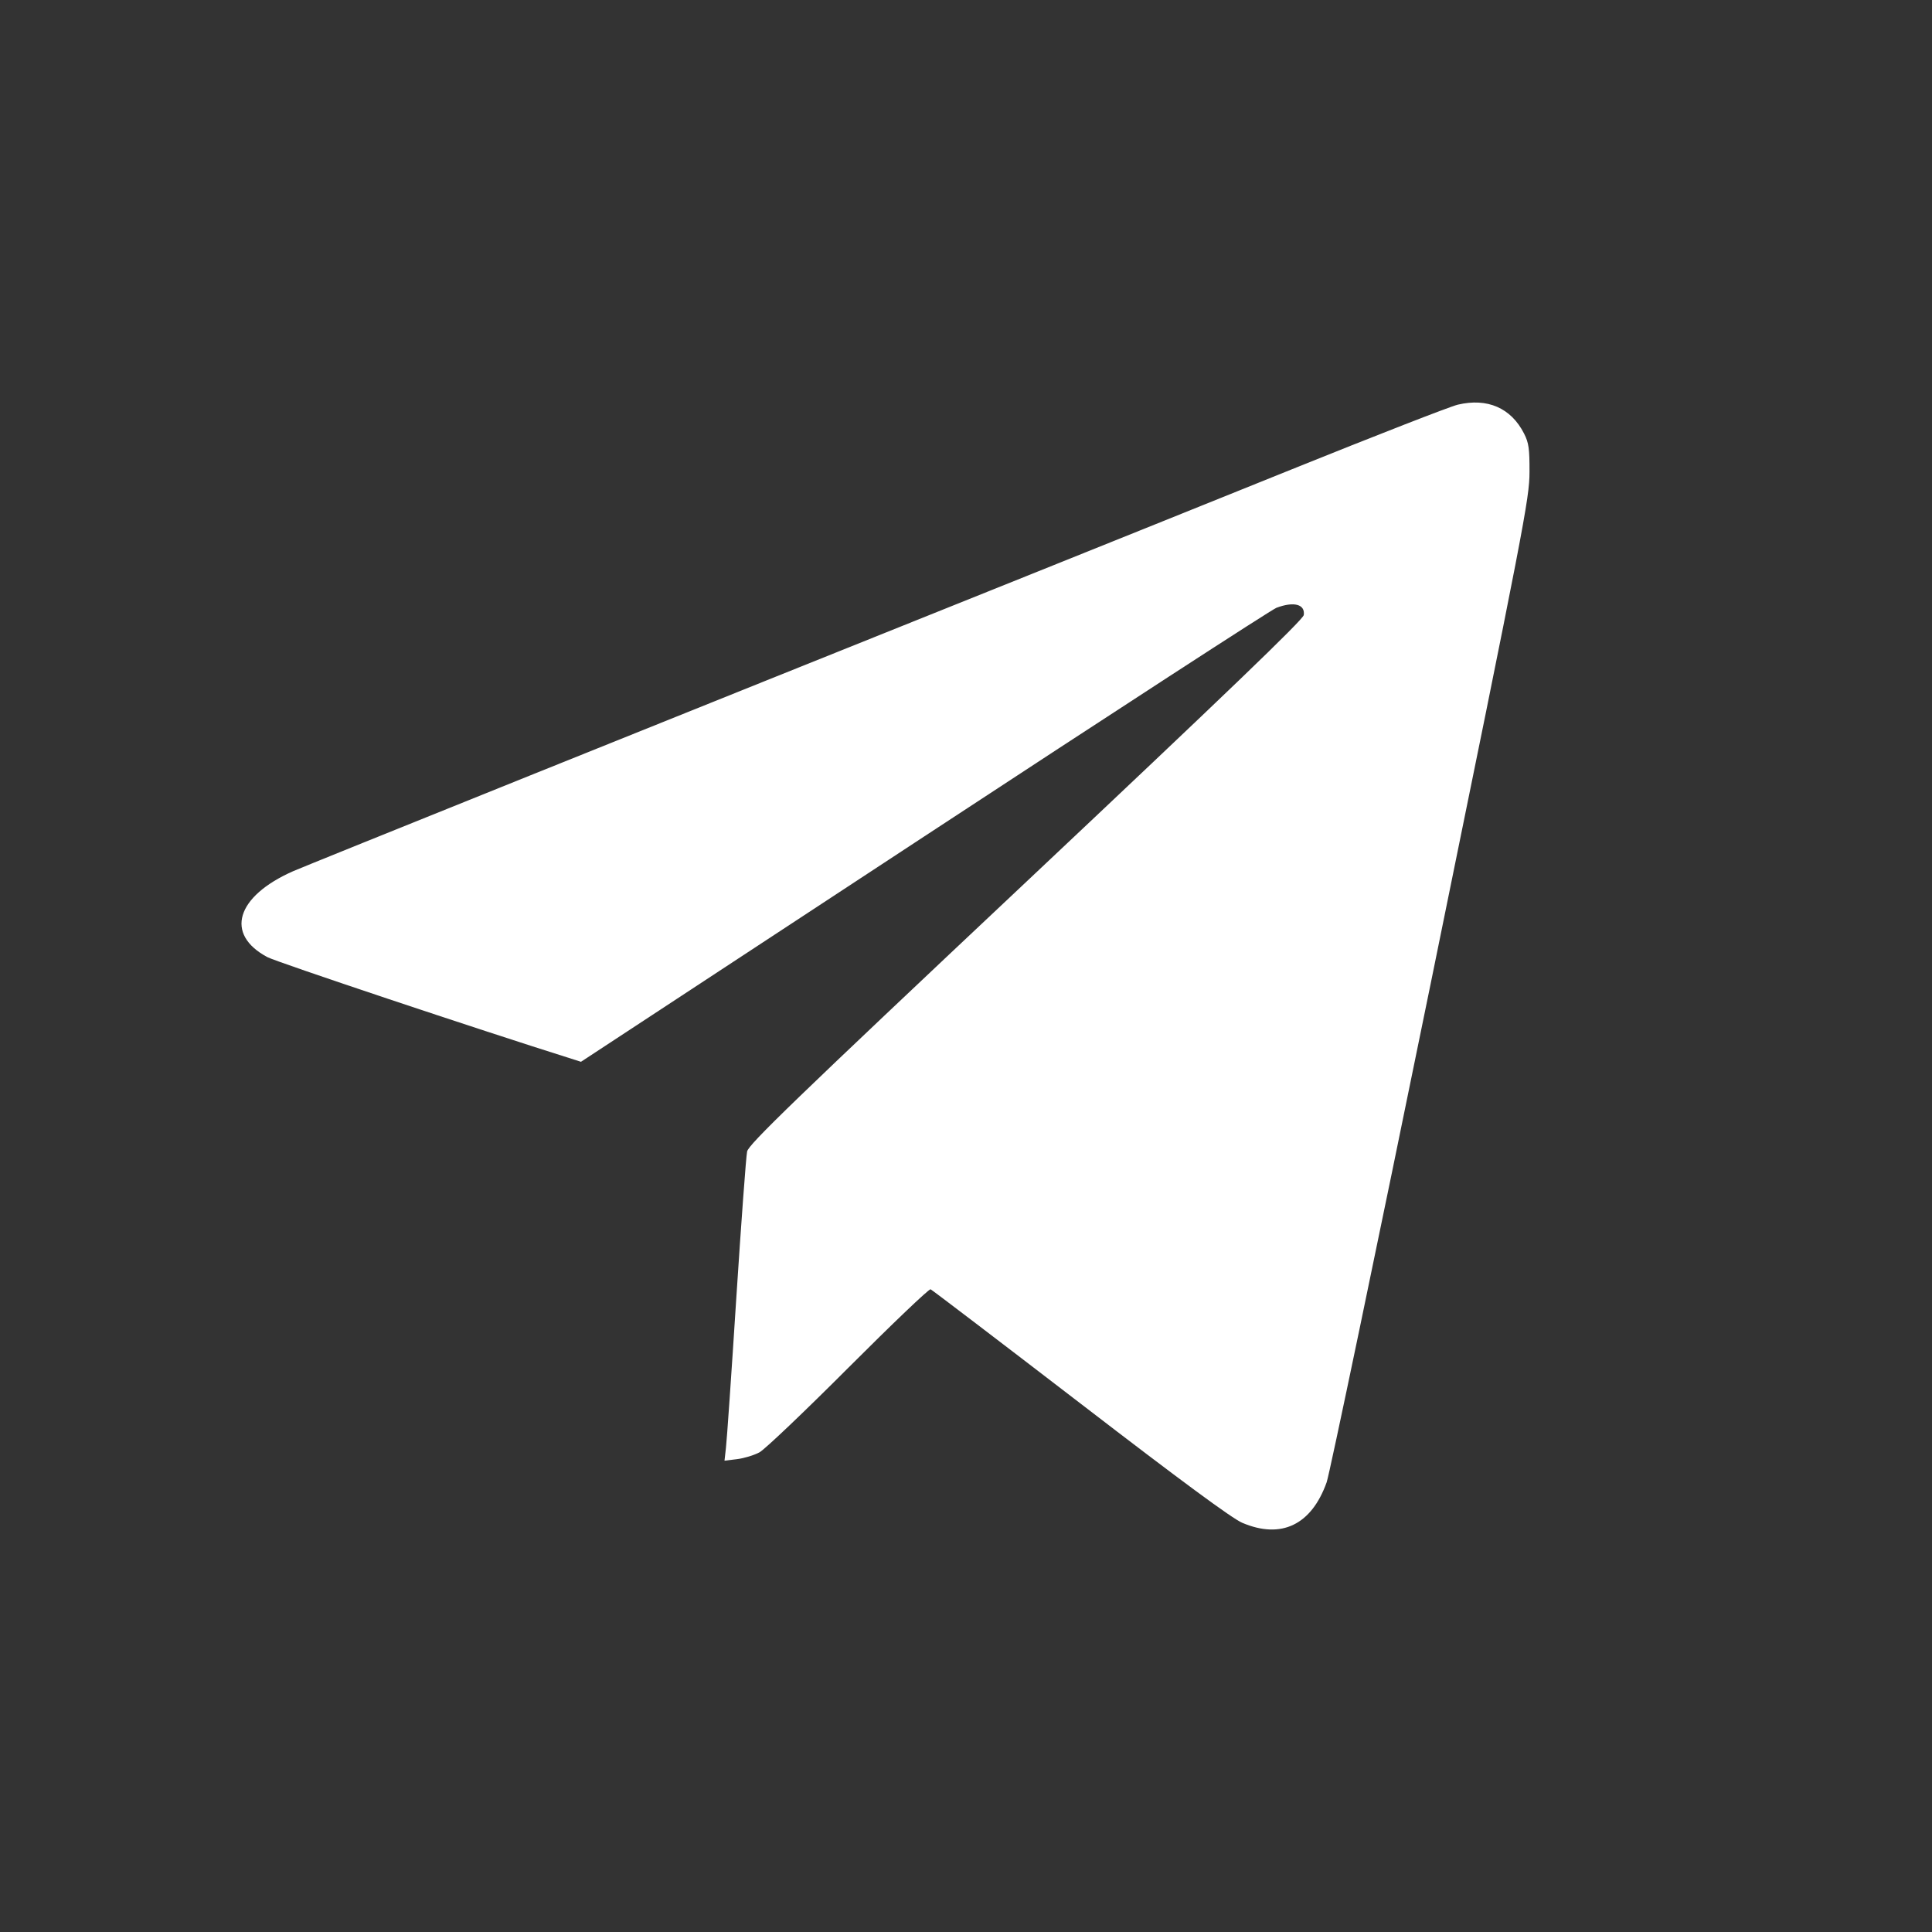 <svg width="24" height="24" viewBox="0 0 24 24" fill="none" xmlns="http://www.w3.org/2000/svg">
<rect x="0" y="0" width="24" height="24" fill="#333333" stroke="none"/>
<path fill-rule="evenodd" clip-rule="evenodd" d="M18.109 5.027C18.015 5.049 17.086 5.411 16.045 5.831C15.004 6.251 13.589 6.82 12.901 7.096C8.191 8.985 3.828 10.741 3.642 10.822C2.931 11.136 2.79 11.607 3.322 11.89C3.439 11.952 5.947 12.79 7.098 13.152L7.217 13.19L11.482 10.39C13.828 8.85 15.797 7.572 15.857 7.55C16.073 7.469 16.214 7.506 16.196 7.64C16.189 7.697 15.212 8.635 12.745 10.958C9.86 13.673 9.3 14.215 9.281 14.304C9.268 14.363 9.208 15.179 9.147 16.118C9.087 17.056 9.029 17.896 9.018 17.985L9 18.145L9.157 18.126C9.244 18.115 9.369 18.077 9.435 18.041C9.5 18.006 9.998 17.532 10.54 16.989C11.082 16.447 11.54 16.009 11.56 16.016C11.579 16.024 12.416 16.662 13.421 17.434C14.676 18.399 15.305 18.863 15.432 18.917C15.917 19.123 16.291 18.943 16.48 18.414C16.516 18.314 17.097 15.527 17.772 12.221C18.94 6.501 18.999 6.193 19 5.865C19.001 5.572 18.991 5.501 18.932 5.385C18.77 5.067 18.477 4.94 18.109 5.027Z" fill="white"/>
</svg>

